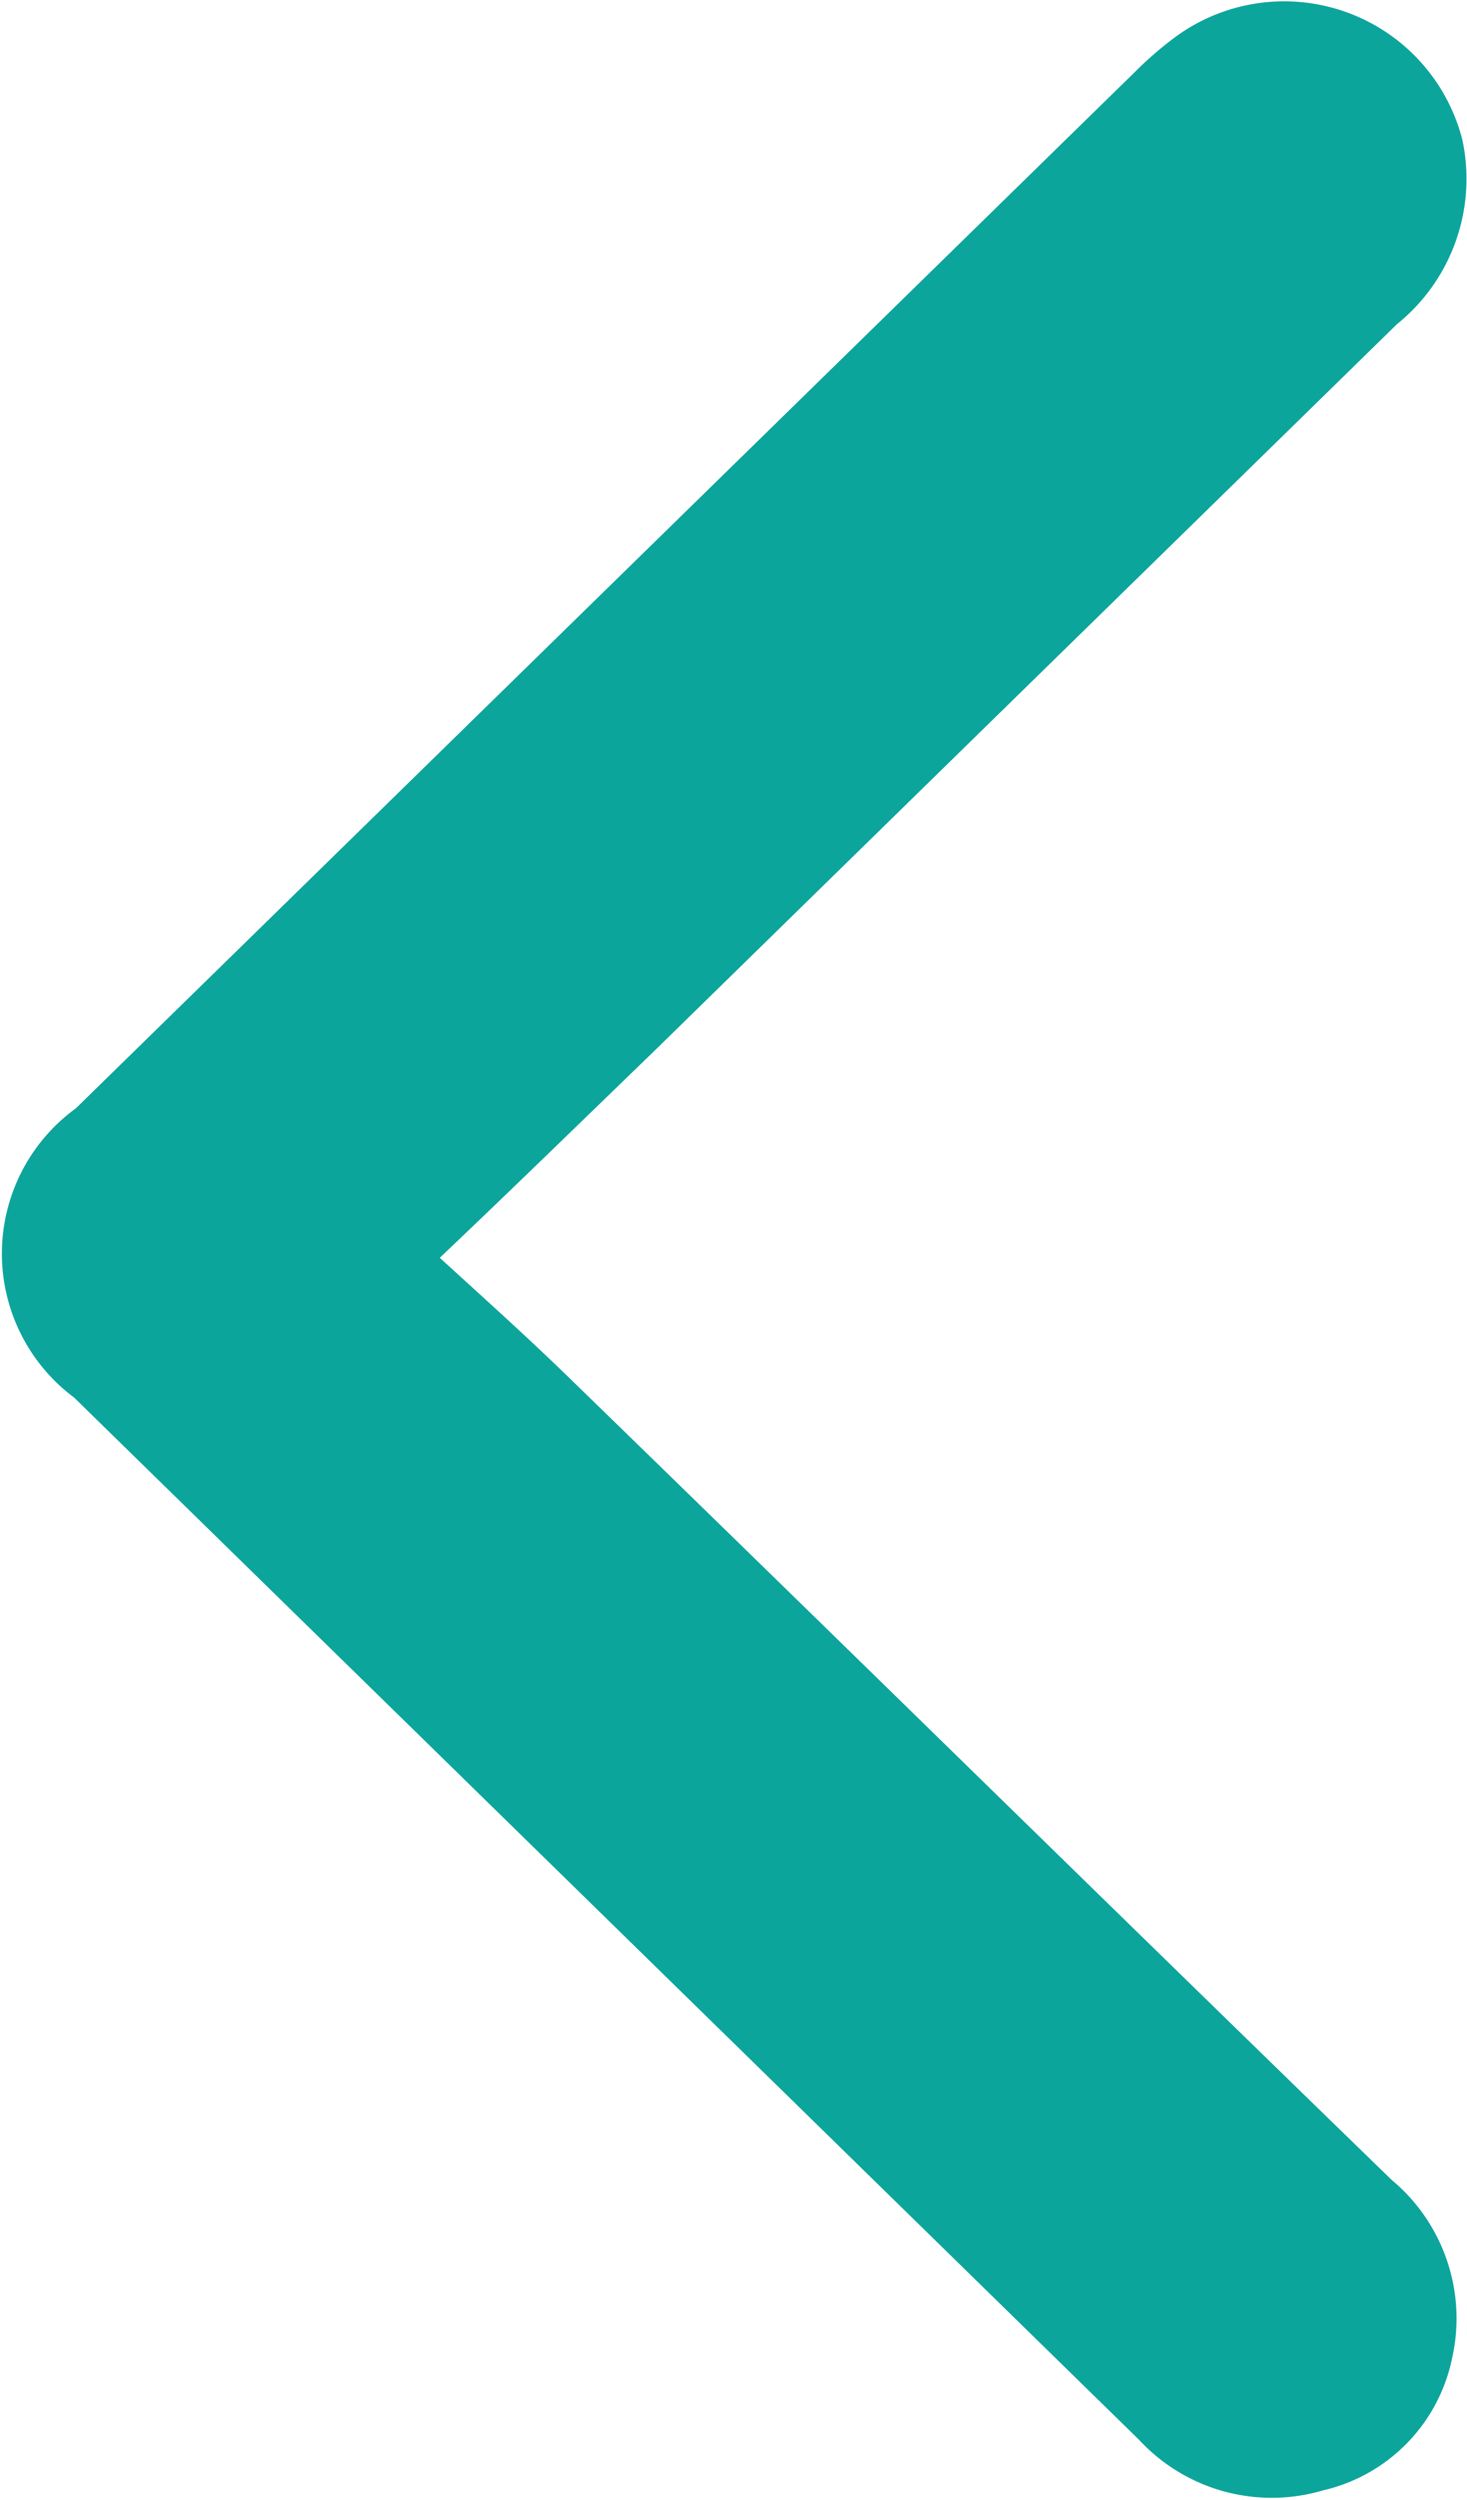 <svg xmlns="http://www.w3.org/2000/svg" width="7.562" height="12.88" viewBox="0 0 7.562 12.88">
  <defs>
    <style>
      .cls-1 {
        fill: #0ca59c;
        fill-rule: evenodd;
      }
    </style>
  </defs>
  <path id="xianrp1" class="cls-1" d="M193.111,3068.29c0.4-.38.748-0.72,1.1-1.06q1.917-1.875,3.834-3.75a0.961,0.961,0,0,0,.337-0.95,0.948,0.948,0,0,0-1.492-.52,1.84,1.84,0,0,0-.195.17l-5.46,5.34a0.925,0.925,0,0,0-.009,1.49l5.49,5.37a0.932,0.932,0,0,0,.948.26,0.881,0.881,0,0,0,.665-0.68,0.929,0.929,0,0,0-.312-0.92c-1.411-1.37-2.817-2.75-4.227-4.12C193.575,3068.71,193.352,3068.51,193.111,3068.29Z" transform="translate(-190.844 -3061.81)"/>
</svg>
